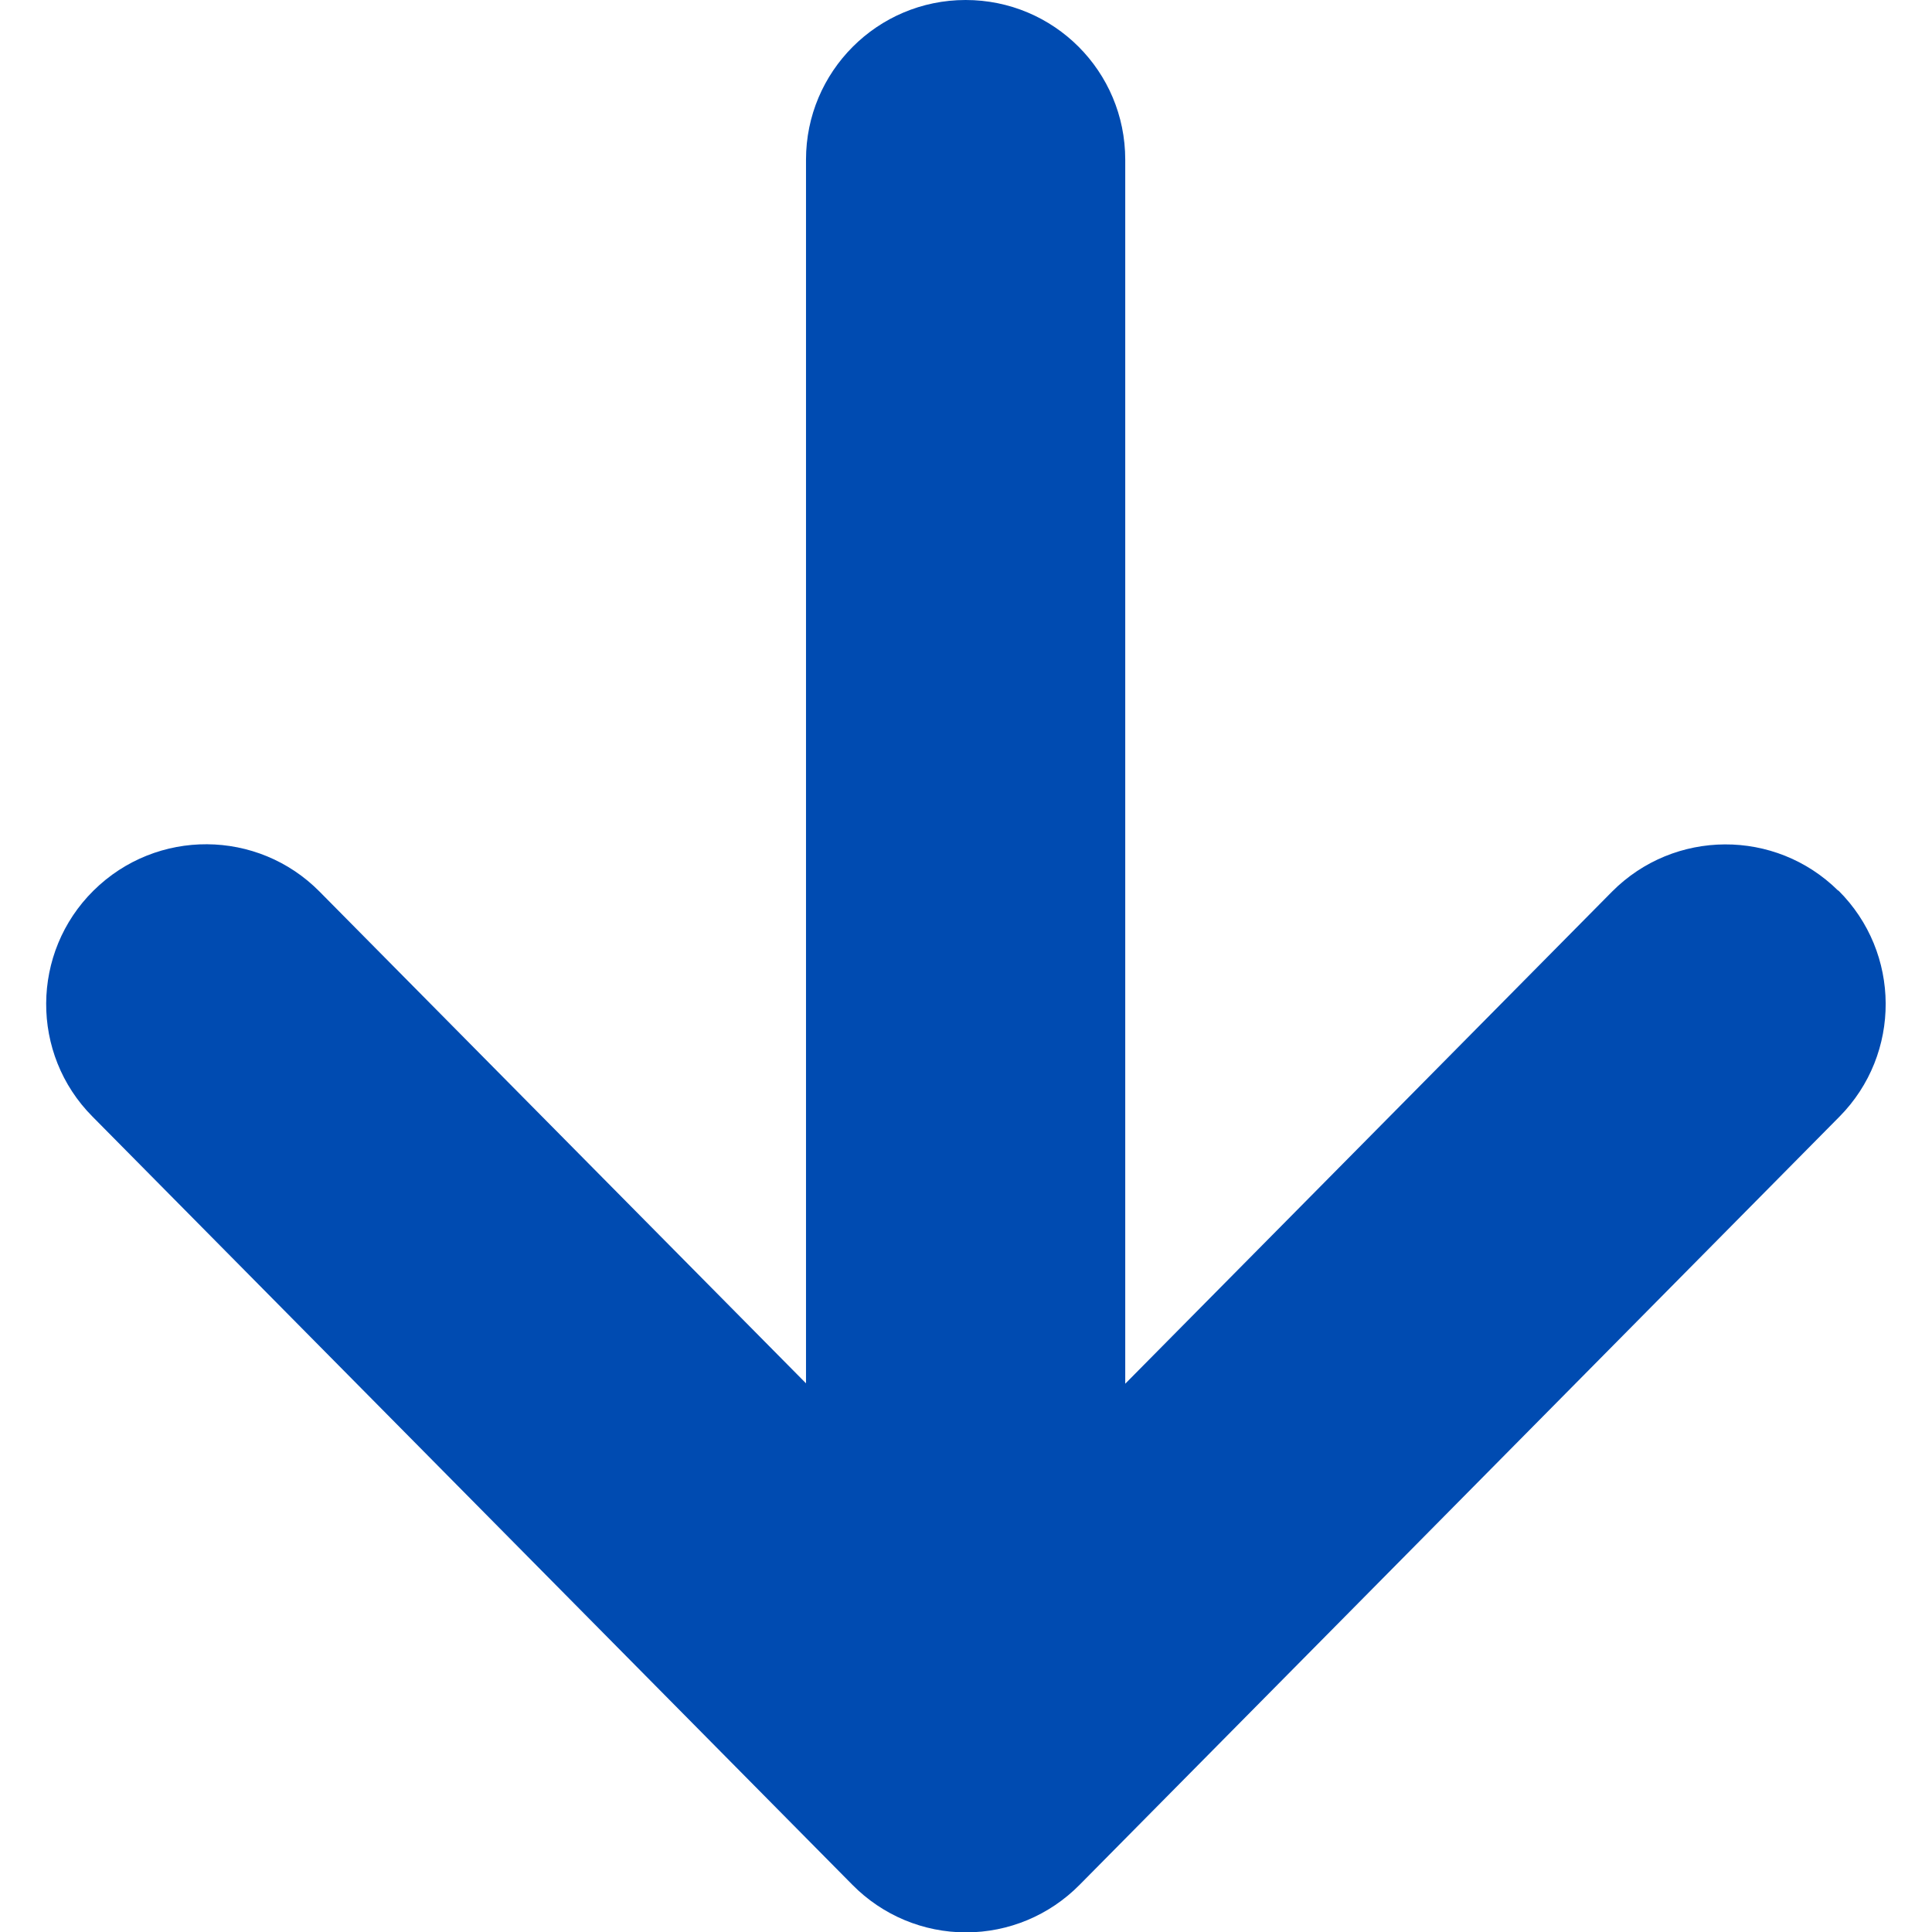 <?xml version="1.0" encoding="UTF-8"?>
<svg xmlns="http://www.w3.org/2000/svg" version="1.1" viewBox="0 0 512 512">
  <defs>
    <style>
      .cls-1 {
        fill: #004bb1;
      }
    </style>
  </defs>
  <!-- Generator: Adobe Illustrator 28.7.5, SVG Export Plug-In . SVG Version: 1.2.0 Build 176)  -->
  <g>
    <g id="_x32_">
      <path class="cls-1" d="M487.1,236c-16.6-16.4-43.4-16.3-59.9.3l-129,130.4V42.3c0-23.4-18.9-42.3-42.3-42.3s-42.3,19-42.3,42.3v324.3L84.7,236.3c-16.4-16.6-43.2-16.8-59.9-.3-16.6,16.4-16.8,43.3-.3,59.9l201.4,203.6c8,8.1,18.8,12.6,30.1,12.6s22.1-4.5,30.1-12.6l201.4-203.6c16.4-16.6,16.3-43.4-.3-59.9Z"/>
    </g>
  </g>
</svg>